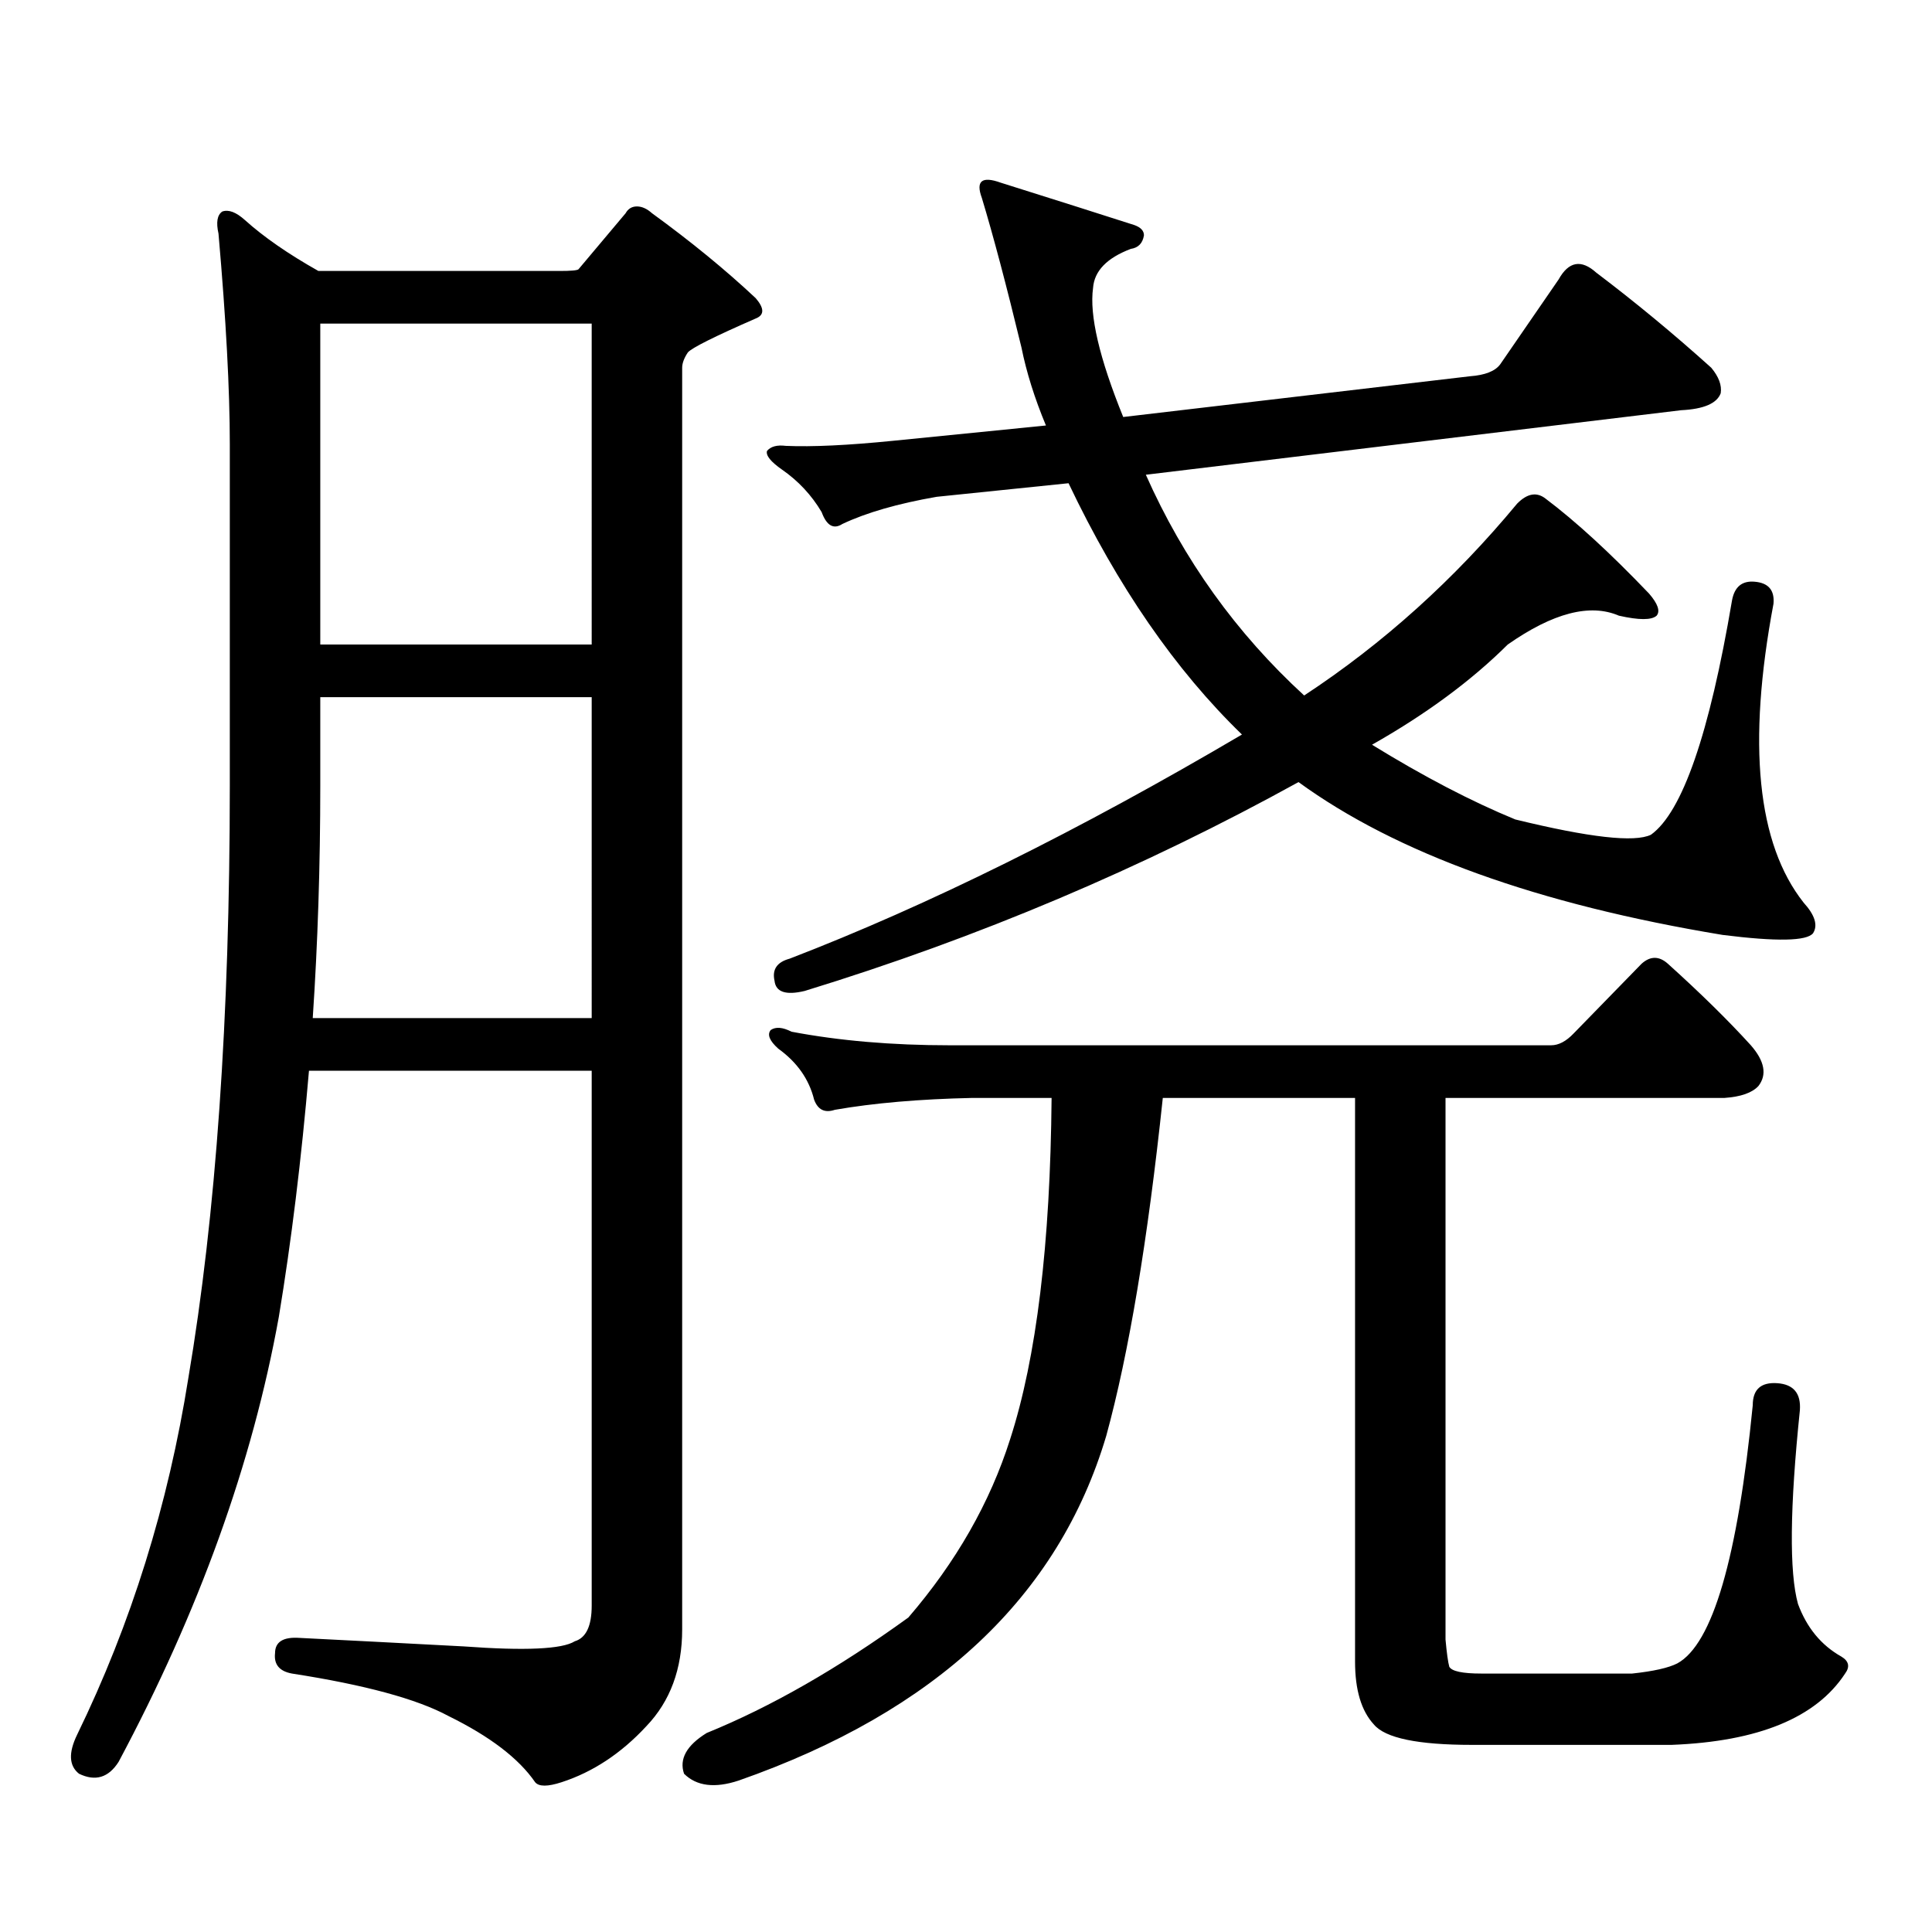 <?xml version="1.0" encoding="utf-8"?>
<!-- Generator: Adobe Illustrator 16.0.0, SVG Export Plug-In . SVG Version: 6.00 Build 0)  -->
<!DOCTYPE svg PUBLIC "-//W3C//DTD SVG 1.1//EN" "http://www.w3.org/Graphics/SVG/1.1/DTD/svg11.dtd">
<svg version="1.1" id="图层_1" xmlns="http://www.w3.org/2000/svg" xmlns:xlink="http://www.w3.org/1999/xlink" x="0px" y="0px"
	 width="1000px" height="1000px" viewBox="0 0 1000 1000" enable-background="new 0 0 1000 1000" xml:space="preserve">
<path d="M334.553,893.477c-13.018,14.063-27.651,23.73-43.901,29.004c-7.164,2.335-11.707,2.335-13.658,0
	c-8.46-12.305-23.414-23.73-44.877-34.277c-16.265-8.789-43.261-16.122-80.974-21.973c-6.509-1.181-9.436-4.696-8.78-10.547
	c0-5.864,4.223-8.501,12.683-7.91c23.414,1.167,51.706,2.637,84.876,4.395c31.859,2.335,51.051,1.456,57.56-2.637
	c5.854-1.758,8.78-7.91,8.78-18.457V554.219H159.923c-3.902,45.703-9.115,88.192-15.609,127.441
	c-13.658,75.586-41.31,152.339-82.925,230.273c-5.213,8.198-12.042,10.245-20.487,6.152c-5.213-4.106-5.533-10.849-0.976-20.215
	c27.957-57.431,47.148-118.954,57.56-184.57c14.299-84.375,21.463-186.616,21.463-306.738v-176.66
	c0-28.125-1.951-64.448-5.854-108.984c-1.311-5.851-0.655-9.668,1.951-11.426c3.247-1.167,7.149,0.302,11.707,4.395
	c9.756,8.789,22.438,17.578,38.048,26.367h124.875c5.854,0,9.101-0.288,9.756-0.879l24.39-29.004
	c1.296-2.335,3.247-3.516,5.854-3.516c2.592,0,5.198,1.181,7.805,3.516c20.152,14.653,38.048,29.306,53.657,43.945
	c4.543,5.273,4.543,8.789,0,10.547c-21.463,9.38-33.17,15.243-35.121,17.578c-1.951,2.938-2.927,5.575-2.927,7.91v653.027
	C353.089,863.882,346.9,880.581,334.553,893.477z M306.261,360.859H165.776v45.703c0,41.61-1.311,81.738-3.902,120.41h144.387
	V360.859z M165.776,333.613h140.484V167.5H165.776V333.613z M572.596,743.184c-24.725,83.194-88.138,142.671-190.239,178.418
	c-12.362,4.093-21.798,2.925-28.292-3.516c-2.606-7.622,1.296-14.653,11.707-21.094c33.17-13.485,67.956-33.398,104.388-59.766
	c24.71-28.716,42.271-59.478,52.682-92.285c13.658-42.188,20.808-101.074,21.463-176.66h-40.975
	c-27.316,0.591-51.065,2.637-71.218,6.152c-5.213,1.758-8.78,0-10.731-5.273c-2.606-10.547-8.78-19.336-18.536-26.367
	c-4.558-4.093-5.854-7.319-3.902-9.668c2.592-1.758,6.174-1.456,10.731,0.879c24.71,4.696,52.026,7.031,81.949,7.031h311.212
	c3.902,0,7.805-2.046,11.707-6.152l35.121-36.035c4.543-4.093,9.101-4.093,13.658,0c16.905,15.243,31.219,29.306,42.926,42.188
	c7.149,8.212,8.445,15.243,3.902,21.094c-3.262,3.516-9.115,5.575-17.561,6.152H748.201v280.371
	c0.641,7.031,1.296,11.714,1.951,14.063c1.296,2.335,6.829,3.516,16.585,3.516h78.047c11.052-1.181,18.856-2.938,23.414-5.273
	c18.201-9.97,31.219-54.492,39.023-133.594c0-8.198,4.223-12.003,12.683-11.426c8.445,0.591,12.348,5.273,11.707,14.063
	c-5.213,50.386-5.533,83.784-0.976,100.195c4.543,12.305,12.027,21.382,22.438,27.246c3.902,2.335,4.543,5.273,1.951,8.789
	c-14.969,22.852-44.877,35.156-89.754,36.914H761.859c-27.972,0-44.877-3.516-50.73-10.547c-6.509-7.031-9.756-17.88-9.756-32.52
	V568.281h-99.51C594.059,642.109,584.303,700.419,572.596,743.184z M541.377,220.234c-5.854-14.063-10.091-27.534-12.683-40.43
	c-7.805-32.218-14.634-58.008-20.487-77.344c-3.262-8.789,0-11.426,9.756-7.91c27.957,8.789,51.051,16.122,69.267,21.973
	c3.247,1.181,4.878,2.938,4.878,5.273c-0.655,4.106-2.927,6.454-6.829,7.031c-12.362,4.696-18.871,11.426-19.512,20.215
	c-1.951,14.063,3.247,36.337,15.609,66.797l179.508-21.094c7.805-0.577,13.003-2.637,15.609-6.152l30.243-43.945
	c5.198-9.366,11.707-10.547,19.512-3.516c20.152,15.243,39.999,31.641,59.511,49.219c3.902,4.696,5.519,9.091,4.878,13.184
	c-1.951,5.273-8.78,8.212-20.487,8.789l-277.066,33.398c19.512,43.945,46.828,82.04,81.949,114.258
	c40.975-26.944,77.712-60.054,110.241-99.316c5.198-5.273,10.076-6.152,14.634-2.637c15.609,11.728,33.49,28.125,53.657,49.219
	c4.543,5.273,5.854,9.091,3.902,11.426c-2.606,2.349-9.115,2.349-19.512,0c-14.969-6.44-34.146-1.456-57.56,14.941
	c-18.871,18.759-42.285,36.035-70.242,51.855c26.661,16.411,51.371,29.306,74.145,38.672c38.368,9.38,61.782,12.017,70.242,7.91
	c16.25-11.714,30.243-52.144,41.95-121.289c1.296-7.031,5.198-10.245,11.707-9.668c7.149,0.591,10.396,4.395,9.756,11.426
	c-13.658,72.661-8.46,124.228,15.609,154.688c5.854,6.454,7.47,11.728,4.878,15.82c-3.262,4.106-18.871,4.395-46.828,0.879
	c-95.607-15.82-168.776-42.188-219.507-79.102c-80.653,44.536-165.85,80.571-255.604,108.105
	c-9.756,2.349-14.969,0.591-15.609-5.273c-1.311-5.851,1.296-9.668,7.805-11.426c71.538-27.534,149.585-66.206,234.141-116.016
	c-34.48-33.398-64.389-76.753-89.754-130.078l-68.291,7.031c-20.167,3.516-36.432,8.212-48.779,14.063
	c-4.558,2.938-8.14,0.879-10.731-6.152c-5.213-8.789-12.042-16.108-20.487-21.973c-5.854-4.093-8.46-7.319-7.805-9.668
	c1.951-2.335,5.198-3.214,9.756-2.637c13.658,0.591,32.194-0.288,55.608-2.637L541.377,220.234z"/>
</svg>
